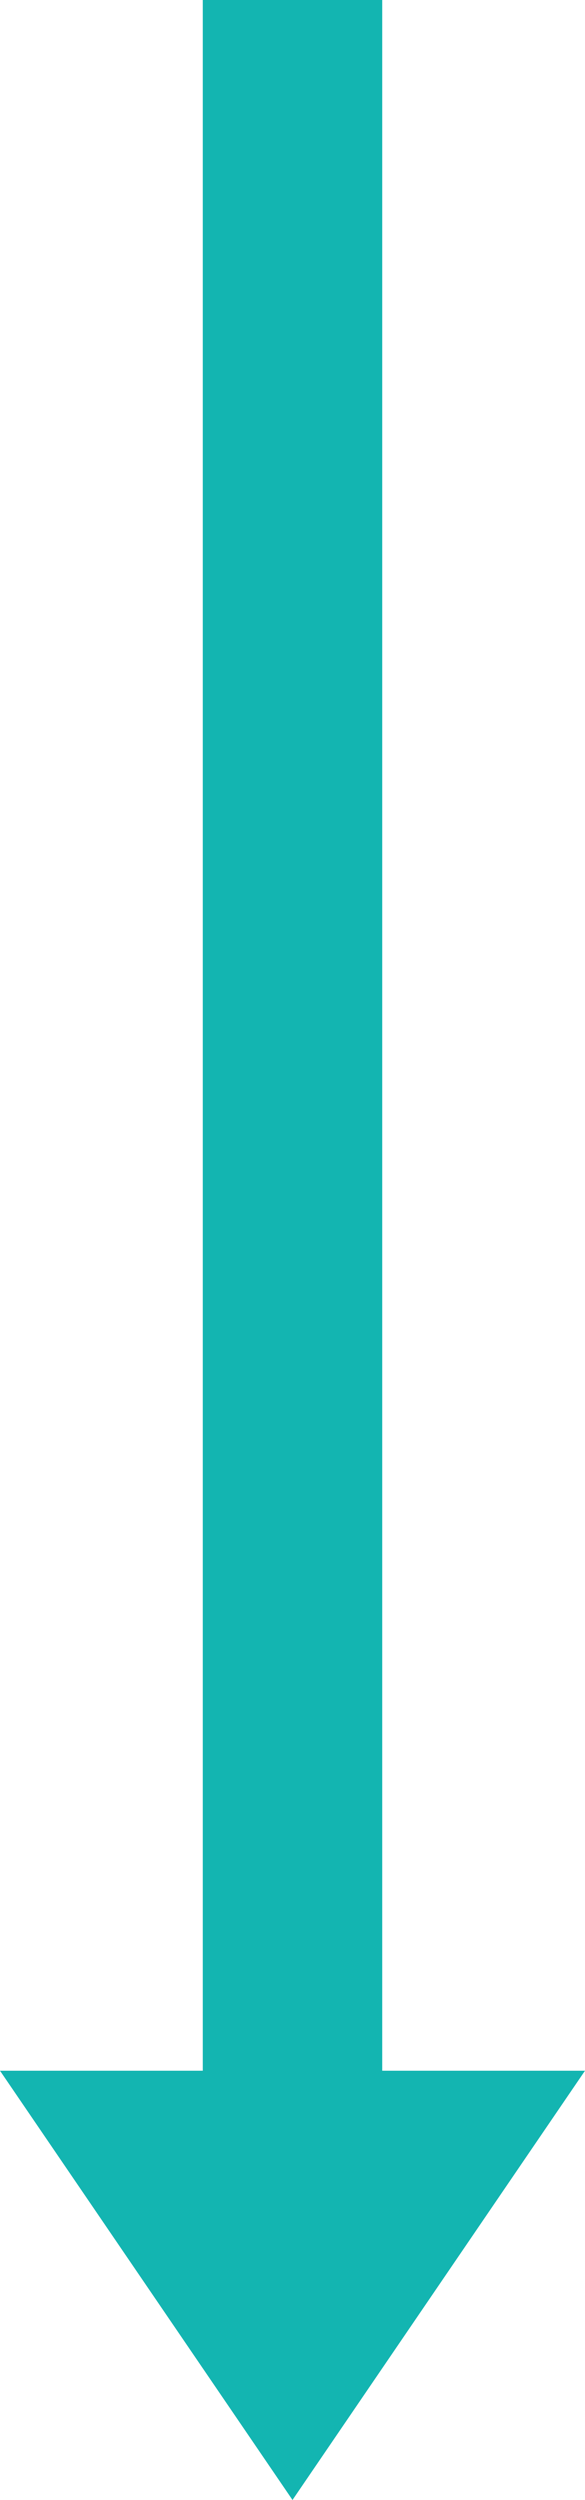 <svg data-name="图层 1" xmlns="http://www.w3.org/2000/svg" viewBox="0 0 3.26 13.92"><path style="fill:none;stroke:#13b5b1;stroke-miterlimit:10" d="M1.63 0v11.98"/><path style="fill:#13b5b1" d="M1.63 13.92 0 11.53h3.26l-1.63 2.39z"/></svg>
